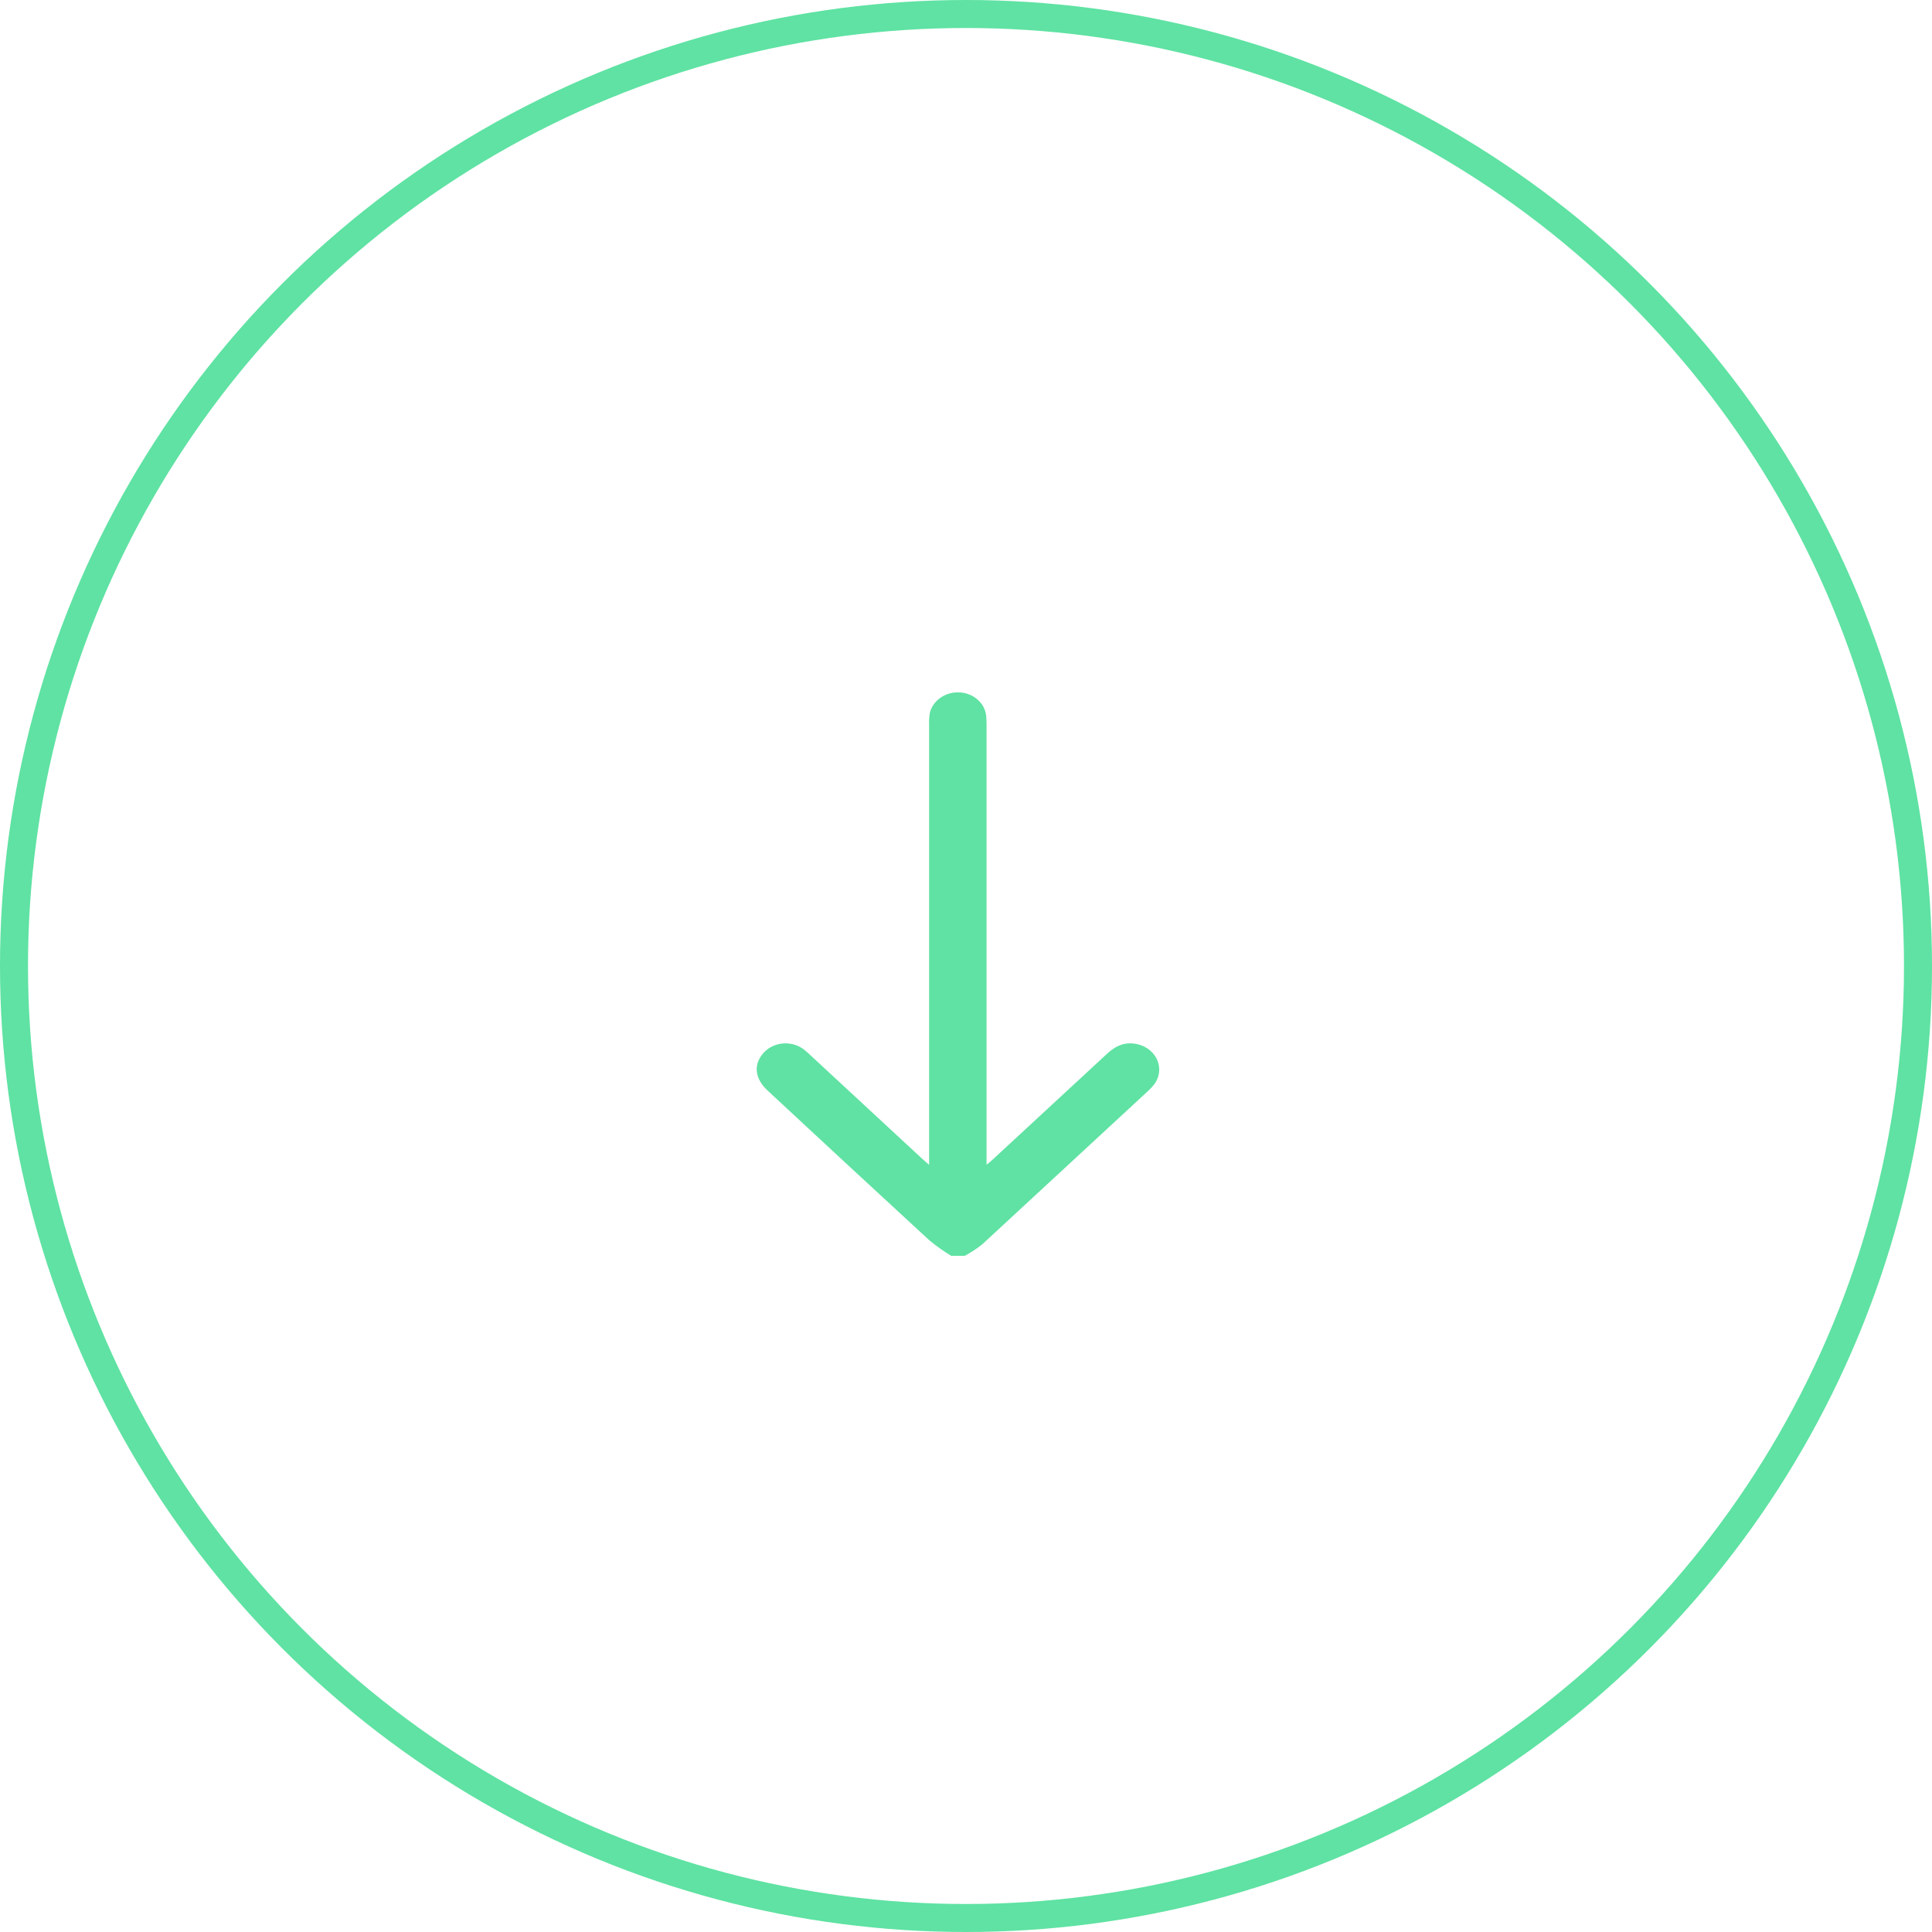 <svg width="69" height="69" viewBox="0 0 69 69" fill="none" xmlns="http://www.w3.org/2000/svg">
<path d="M33.972 44.852C33.703 44.686 33.446 44.505 33.204 44.308C31.272 42.529 29.344 40.744 27.42 38.954C26.969 38.536 26.902 38.056 27.233 37.646C27.312 37.546 27.412 37.462 27.527 37.398C27.643 37.334 27.771 37.291 27.904 37.273C28.038 37.255 28.174 37.261 28.304 37.291C28.435 37.322 28.558 37.375 28.666 37.45C28.759 37.518 28.847 37.593 28.929 37.673L32.963 41.41C33.019 41.462 33.077 41.51 33.183 41.602L33.183 25.878C33.176 25.732 33.186 25.584 33.213 25.439C33.272 25.224 33.413 25.034 33.61 24.904C33.808 24.774 34.049 24.712 34.292 24.73C34.534 24.747 34.762 24.844 34.933 25.002C35.103 25.16 35.207 25.369 35.223 25.591C35.233 25.701 35.234 25.812 35.234 25.923C35.234 29.367 35.234 37.836 35.234 41.28L35.234 41.599C35.334 41.515 35.397 41.465 35.454 41.412C36.819 40.151 38.184 38.888 39.549 37.624C39.858 37.339 40.208 37.186 40.654 37.3C40.812 37.34 40.956 37.415 41.075 37.516C41.195 37.618 41.286 37.745 41.341 37.885C41.396 38.026 41.413 38.177 41.391 38.325C41.37 38.473 41.309 38.614 41.216 38.736C41.144 38.825 41.065 38.908 40.978 38.986C39.01 40.808 37.04 42.629 35.071 44.449C34.879 44.599 34.673 44.734 34.455 44.852L33.972 44.852Z" fill="#5FE2A3"/>
<circle cx="34.5" cy="34.5" r="34" stroke="#5FE2A3"/>
</svg>

